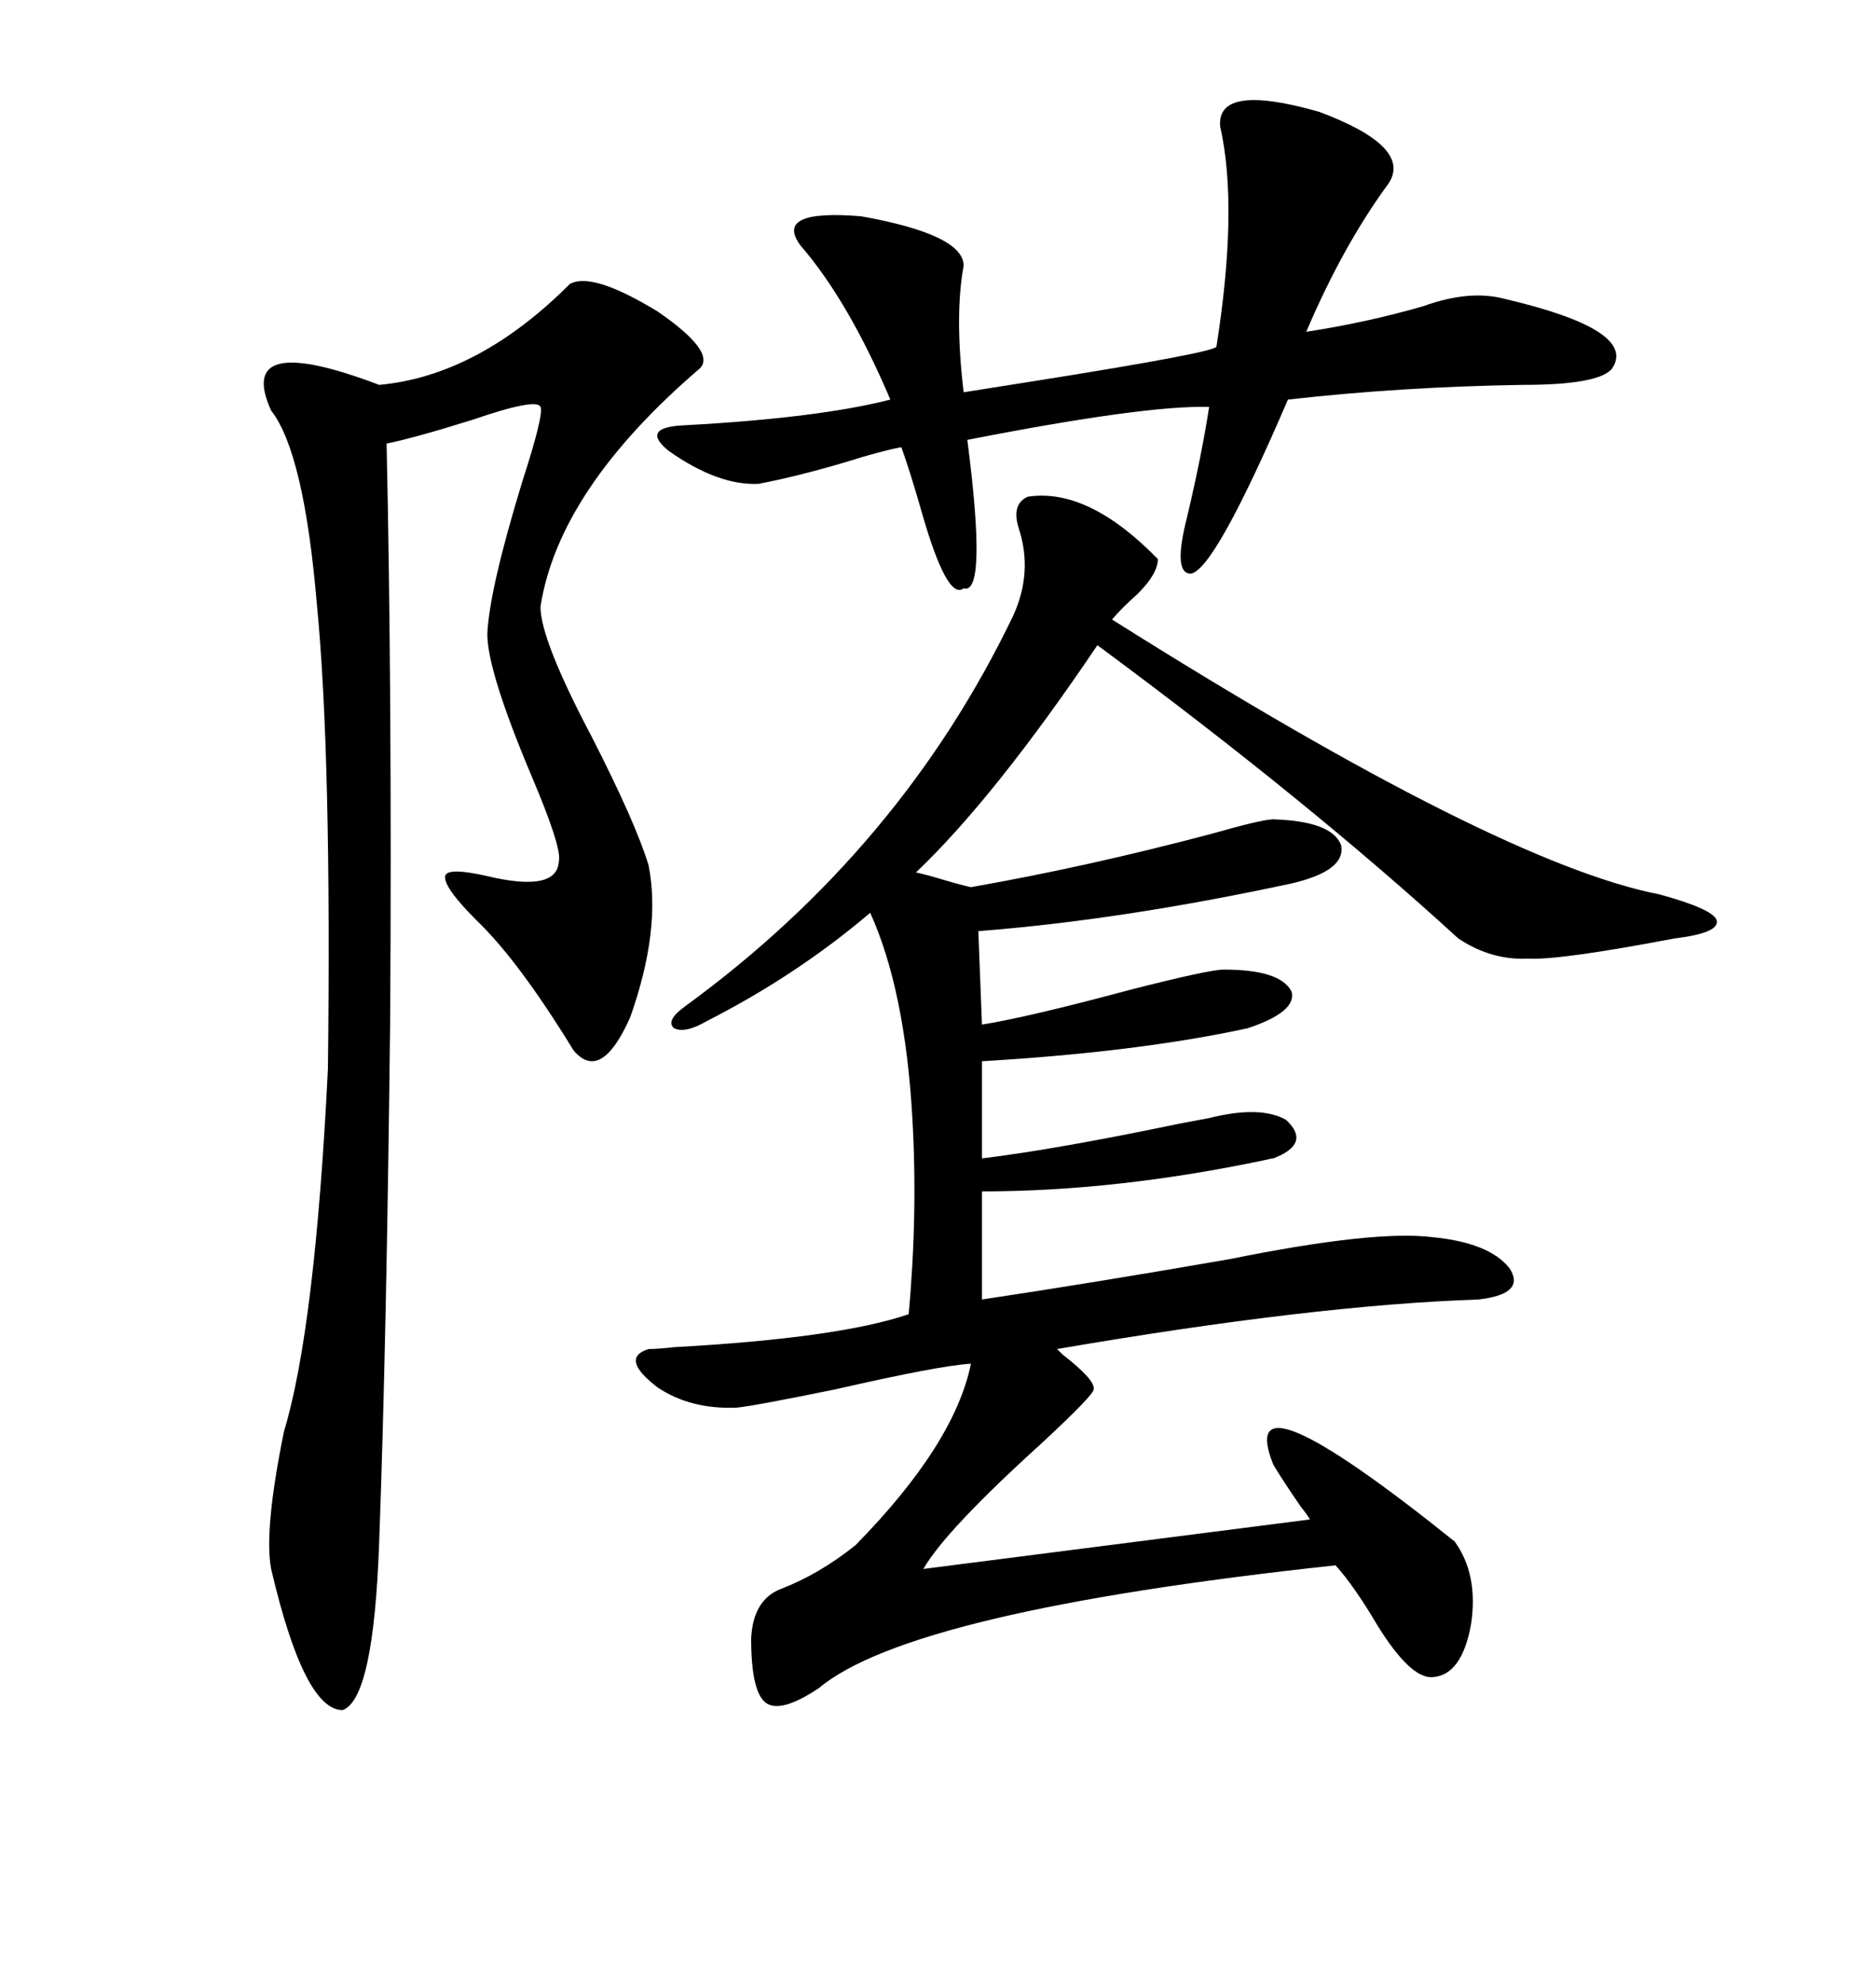 <svg xmlns="http://www.w3.org/2000/svg" xmlns:xlink="http://www.w3.org/1999/xlink" width="300" height="317.285"><path d="M203.61 130.96L203.61 130.96Q212.99 131.25 214.45 135.06L214.45 135.06Q215.33 139.16 206.54 141.21L206.54 141.21Q179.30 147.07 156.45 148.83L156.45 148.83L157.03 163.77Q164.36 162.60 180.76 158.20L180.76 158.20Q193.36 154.98 195.70 154.98L195.70 154.98Q204.79 154.98 206.54 158.50L206.54 158.50Q207.42 161.72 199.51 164.36L199.51 164.36Q181.93 168.16 157.03 169.63L157.03 169.63L157.03 185.16Q169.04 183.69 188.67 179.59L188.67 179.59Q191.89 179.00 193.36 178.71L193.36 178.71Q201.56 176.66 205.66 179.00L205.66 179.00Q209.77 182.81 203.61 185.16L203.61 185.16Q203.32 185.16 202.15 185.45L202.15 185.45Q178.42 190.43 157.03 190.43L157.03 190.43L157.03 207.71Q174.61 205.08 196.58 201.27L196.58 201.27Q219.73 196.58 229.10 197.75L229.10 197.75Q238.18 198.63 241.41 202.73L241.41 202.73Q244.04 206.84 236.43 207.71L236.43 207.71Q210.06 208.59 169.04 215.63L169.04 215.63Q169.34 215.92 169.92 216.50L169.92 216.50Q175.20 220.61 174.90 222.07L174.90 222.07Q174.90 222.95 166.70 230.57L166.70 230.57Q151.17 244.63 147.66 250.78L147.66 250.78L209.47 242.87Q209.18 242.29 208.01 240.82L208.01 240.82Q204.79 236.13 203.61 234.08L203.61 234.08Q197.17 217.97 232.62 246.39L232.62 246.39Q236.43 251.66 235.25 259.57L235.25 259.57Q233.79 267.77 229.10 268.07L229.10 268.07Q225.59 268.36 220.31 259.86L220.31 259.86Q216.50 253.42 213.57 250.20L213.57 250.20Q145.61 257.52 130.96 269.82L130.96 269.82Q124.80 273.93 122.46 272.17L122.46 272.17Q120.12 270.41 120.12 261.91L120.12 261.91Q120.41 255.76 124.80 254.00L124.80 254.00Q130.96 251.66 136.82 246.97L136.82 246.97Q152.64 230.86 155.27 217.97L155.27 217.97Q150.29 218.26 133.59 222.07L133.59 222.07Q120.70 224.71 117.77 225L117.77 225Q110.45 225.29 105.18 221.78L105.18 221.78Q99.02 217.09 103.71 215.63L103.71 215.63Q105.18 215.63 107.81 215.33L107.81 215.33Q134.18 213.87 145.31 210.06L145.31 210.06Q146.78 193.95 145.90 178.71L145.90 178.71Q144.73 158.20 139.16 145.90L139.16 145.90Q127.44 155.86 113.09 163.18L113.09 163.18Q109.57 165.23 107.81 164.36L107.81 164.36Q106.35 163.18 109.57 160.84L109.57 160.84Q144.14 135.64 162.01 98.44L162.01 98.44Q165.23 91.41 162.89 84.38L162.89 84.38Q161.72 80.57 164.36 79.39L164.36 79.39Q174.02 77.93 185.16 89.36L185.16 89.36Q185.16 91.70 181.93 94.92L181.93 94.92Q179.30 97.27 177.83 99.02L177.83 99.02Q239.65 137.99 265.43 142.97L265.43 142.97Q273.93 145.31 274.51 147.07L274.51 147.07Q275.10 149.12 267.77 150L267.77 150Q249.32 153.52 244.34 153.22L244.34 153.22Q238.48 153.52 233.20 150L233.20 150Q209.18 128.03 175.49 103.13L175.49 103.13Q159.08 127.44 146.48 139.45L146.48 139.45Q147.95 139.75 150.88 140.63L150.88 140.63Q153.81 141.50 155.27 141.80L155.27 141.80Q173.73 138.57 193.65 133.30L193.65 133.30Q201.86 130.96 203.61 130.96ZM91.11 45.41L91.11 45.41Q94.63 43.36 105.18 49.80L105.18 49.80Q114.55 56.25 111.91 58.89L111.91 58.89Q89.36 78.22 86.43 96.97L86.43 96.97Q86.43 102.25 94.63 117.77L94.63 117.77Q101.66 131.54 103.71 138.28L103.71 138.28Q105.76 148.54 100.78 162.60L100.78 162.60Q96.09 173.14 91.70 167.87L91.70 167.87Q82.91 153.52 76.17 147.07L76.17 147.07Q70.90 141.80 71.19 140.04L71.19 140.04Q71.48 138.57 77.93 140.04L77.93 140.04Q89.06 142.68 89.36 137.70L89.36 137.70Q89.94 135.64 84.96 123.93L84.96 123.93Q77.93 107.23 77.93 101.37L77.93 101.37Q78.22 94.34 83.50 77.05L83.50 77.05Q87.01 66.21 86.43 65.04L86.43 65.04Q85.84 63.57 75.59 67.09L75.59 67.09Q66.21 70.02 61.82 70.90L61.82 70.90Q62.70 110.45 62.40 162.30L62.40 162.30Q61.82 214.45 60.64 246.39L60.64 246.39Q59.77 271.58 54.79 273.34L54.79 273.34Q48.63 273.34 43.36 250.78L43.36 250.78Q42.19 244.63 45.41 228.81L45.41 228.81Q50.39 212.40 52.44 170.80L52.44 170.80Q53.03 120.70 50.68 96.68L50.68 96.68Q48.63 72.36 43.36 65.63L43.36 65.63Q37.50 52.73 60.64 61.52L60.64 61.52Q76.46 60.06 91.11 45.41ZM195.12 20.21L195.12 20.21Q194.53 13.18 210.94 17.87L210.94 17.87Q225.88 23.44 222.07 29.30L222.07 29.30Q214.75 39.26 208.89 53.03L208.89 53.03Q218.55 51.56 227.64 48.93L227.64 48.93Q234.96 46.29 240.53 47.75L240.53 47.75Q261.91 52.73 257.81 58.89L257.81 58.89Q255.76 61.52 243.46 61.52L243.46 61.52Q224.12 61.82 205.96 63.87L205.96 63.87Q194.24 91.11 190.43 91.70L190.43 91.70Q187.50 91.70 189.84 82.62L189.84 82.62Q192.19 72.66 193.36 65.04L193.36 65.04Q183.11 64.75 154.69 70.31L154.69 70.31Q157.91 95.21 154.10 94.04L154.10 94.04Q151.46 96.09 147.36 81.74L147.36 81.74Q145.61 75.59 144.14 71.48L144.14 71.48Q140.92 72.07 135.35 73.83L135.35 73.83Q127.44 76.17 121.29 77.34L121.29 77.34Q114.84 77.64 106.93 72.07L106.93 72.07Q102.25 68.26 109.57 67.97L109.57 67.97Q130.96 66.80 142.38 63.87L142.38 63.87Q135.64 48.05 128.03 39.26L128.03 39.26Q123.63 33.40 137.70 34.57L137.70 34.57Q154.10 37.50 154.10 42.48L154.10 42.48Q152.64 50.39 154.10 62.70L154.10 62.70Q157.91 62.11 165.23 60.94L165.23 60.94Q194.82 56.25 194.53 55.37L194.53 55.37Q198.05 33.11 195.12 20.21Z"/></svg>